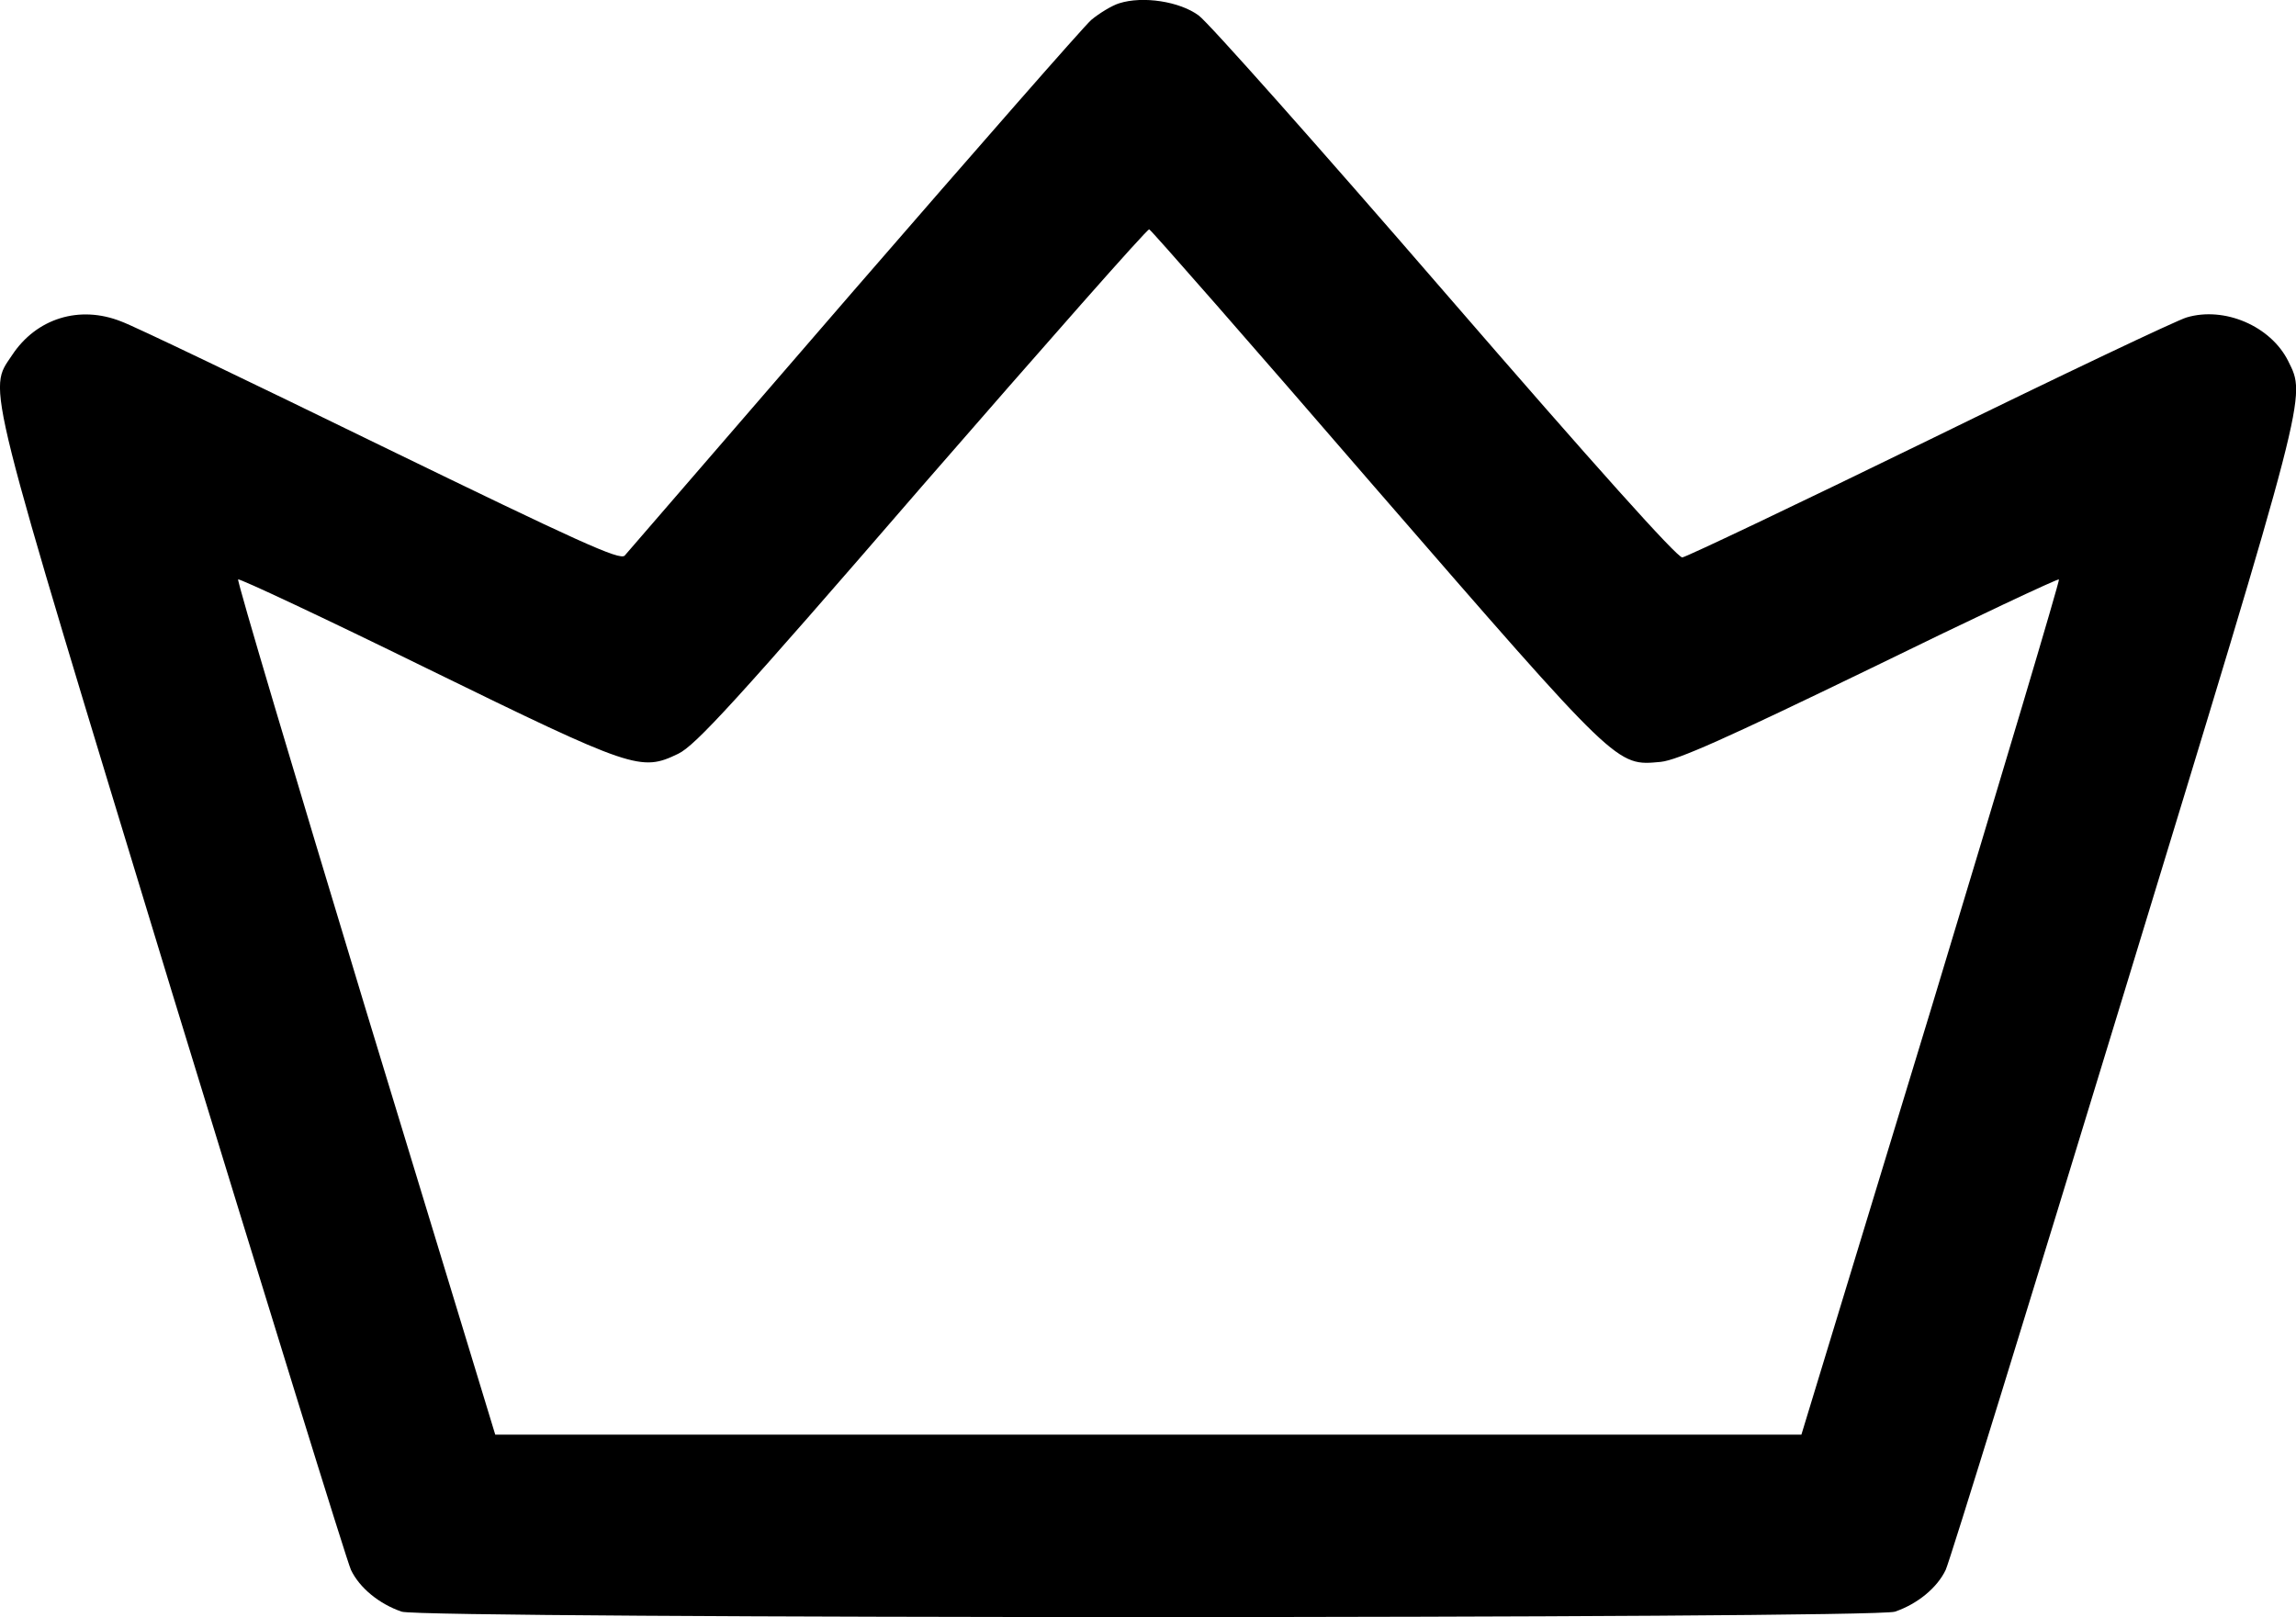 <svg preserveAspectRatio="xMidYMid meet" viewBox="0 0 510.82 359.819" height="359.819pt" width="510.82pt" xmlns="http://www.w3.org/2000/svg" version="1.0">
<g stroke="none" fill="#000000" transform="translate(-0.518,435.737) scale(0.1,-0.1)">
<path d="M2495 4350 c-16 -5 -44 -22 -62 -37 -17 -15 -255 -287 -529 -603
-273 -316 -502 -581 -509 -589 -11 -11 -101 30 -541 244 -291 142 -551 267
-579 277 -93 37 -189 7 -243 -75 -54 -81 -66 -32 355 -1415 211 -689 390
-1269 399 -1288 19 -40 63 -76 113 -93 49 -16 3273 -16 3322 0 50 17 94 53
113 93 9 19 188 599 398 1288 410 1343 404 1321 364 1402 -39 78 -142 122
-226 97 -21 -6 -278 -128 -572 -272 -293 -143 -541 -261 -550 -262 -11 -1
-193 202 -527 588 -281 325 -528 603 -549 618 -42 31 -124 44 -177 27z m569
-1077 c545 -628 537 -620 636 -611 38 4 145 52 465 207 229 112 418 201 421
199 2 -3 -126 -432 -284 -954 l-289 -949 -1453 0 -1453 0 -289 949 c-158 522
-286 951 -283 954 2 3 192 -86 420 -198 460 -225 476 -230 559 -190 38 18 129
117 543 596 274 315 501 573 505 571 4 -1 230 -259 502 -574z"></path>
</g>
</svg>
